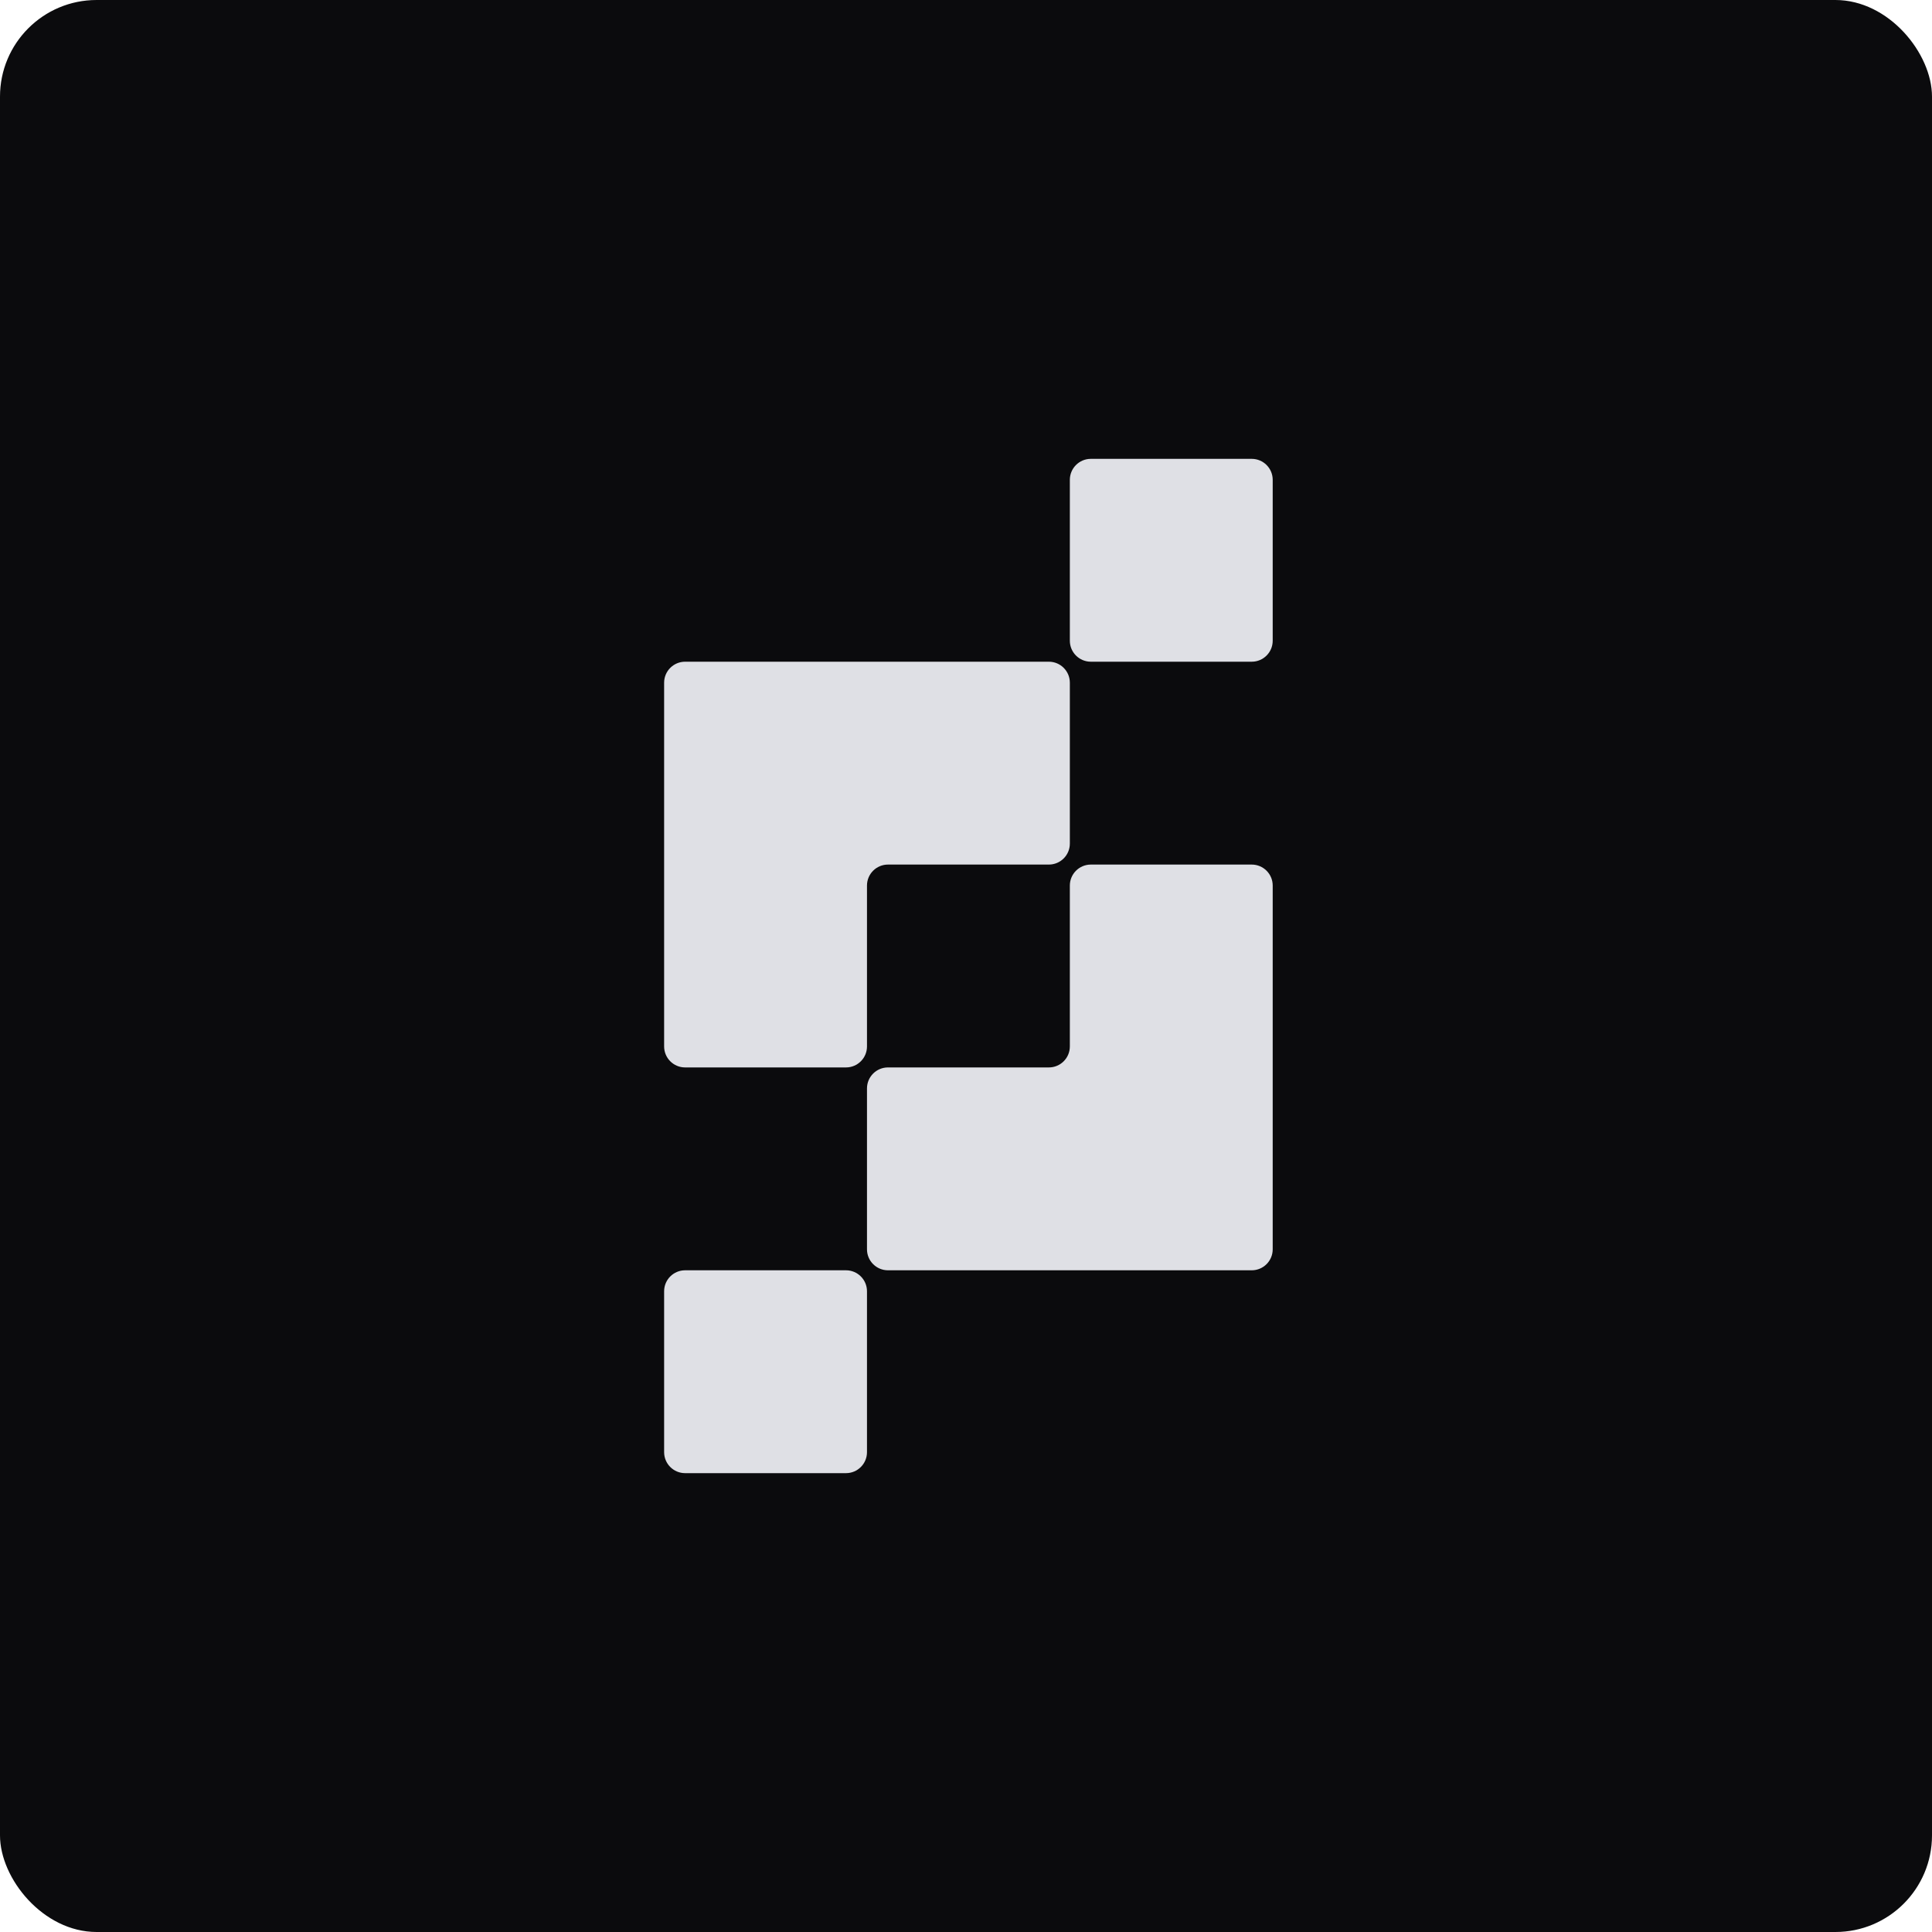 <svg width="320" height="320" viewBox="0 0 320 320" fill="none" xmlns="http://www.w3.org/2000/svg">
<rect width="320" height="320" rx="16" fill="#0B0B0D"/>
<path d="M180.676 76C178.756 76 177.2 77.556 177.2 79.476V106.124C177.2 108.044 178.756 109.6 180.676 109.6H207.324C209.244 109.6 210.8 108.044 210.8 106.124V79.476C210.8 77.556 209.244 76 207.324 76H180.676Z" fill="#DFE0E5"/>
<path d="M173.724 109.6H113.476C111.556 109.6 110 111.156 110 113.076V173.324C110 175.244 111.556 176.8 113.476 176.8H140.124C142.044 176.8 143.6 175.244 143.6 173.324V146.676C143.6 144.756 145.156 143.2 147.076 143.2H173.724C175.644 143.2 177.2 141.644 177.2 139.724V113.076C177.2 111.156 175.644 109.6 173.724 109.6Z" fill="#DFE0E5"/>
<path d="M113.476 210.4C111.556 210.4 110 211.956 110 213.876V240.524C110 242.444 111.556 244 113.476 244H140.124C142.044 244 143.6 242.444 143.6 240.524V213.876C143.6 211.956 142.044 210.4 140.124 210.4H113.476Z" fill="#DFE0E5"/>
<path d="M177.2 146.676C177.2 144.756 178.756 143.2 180.676 143.2H207.324C209.244 143.2 210.8 144.756 210.8 146.676V206.924C210.8 208.844 209.244 210.4 207.324 210.4H147.076C145.156 210.4 143.6 208.844 143.6 206.924V180.276C143.6 178.356 145.156 176.8 147.076 176.8H173.724C175.644 176.8 177.2 175.244 177.2 173.324V146.676Z" fill="#DFE0E5"/>
</svg>
